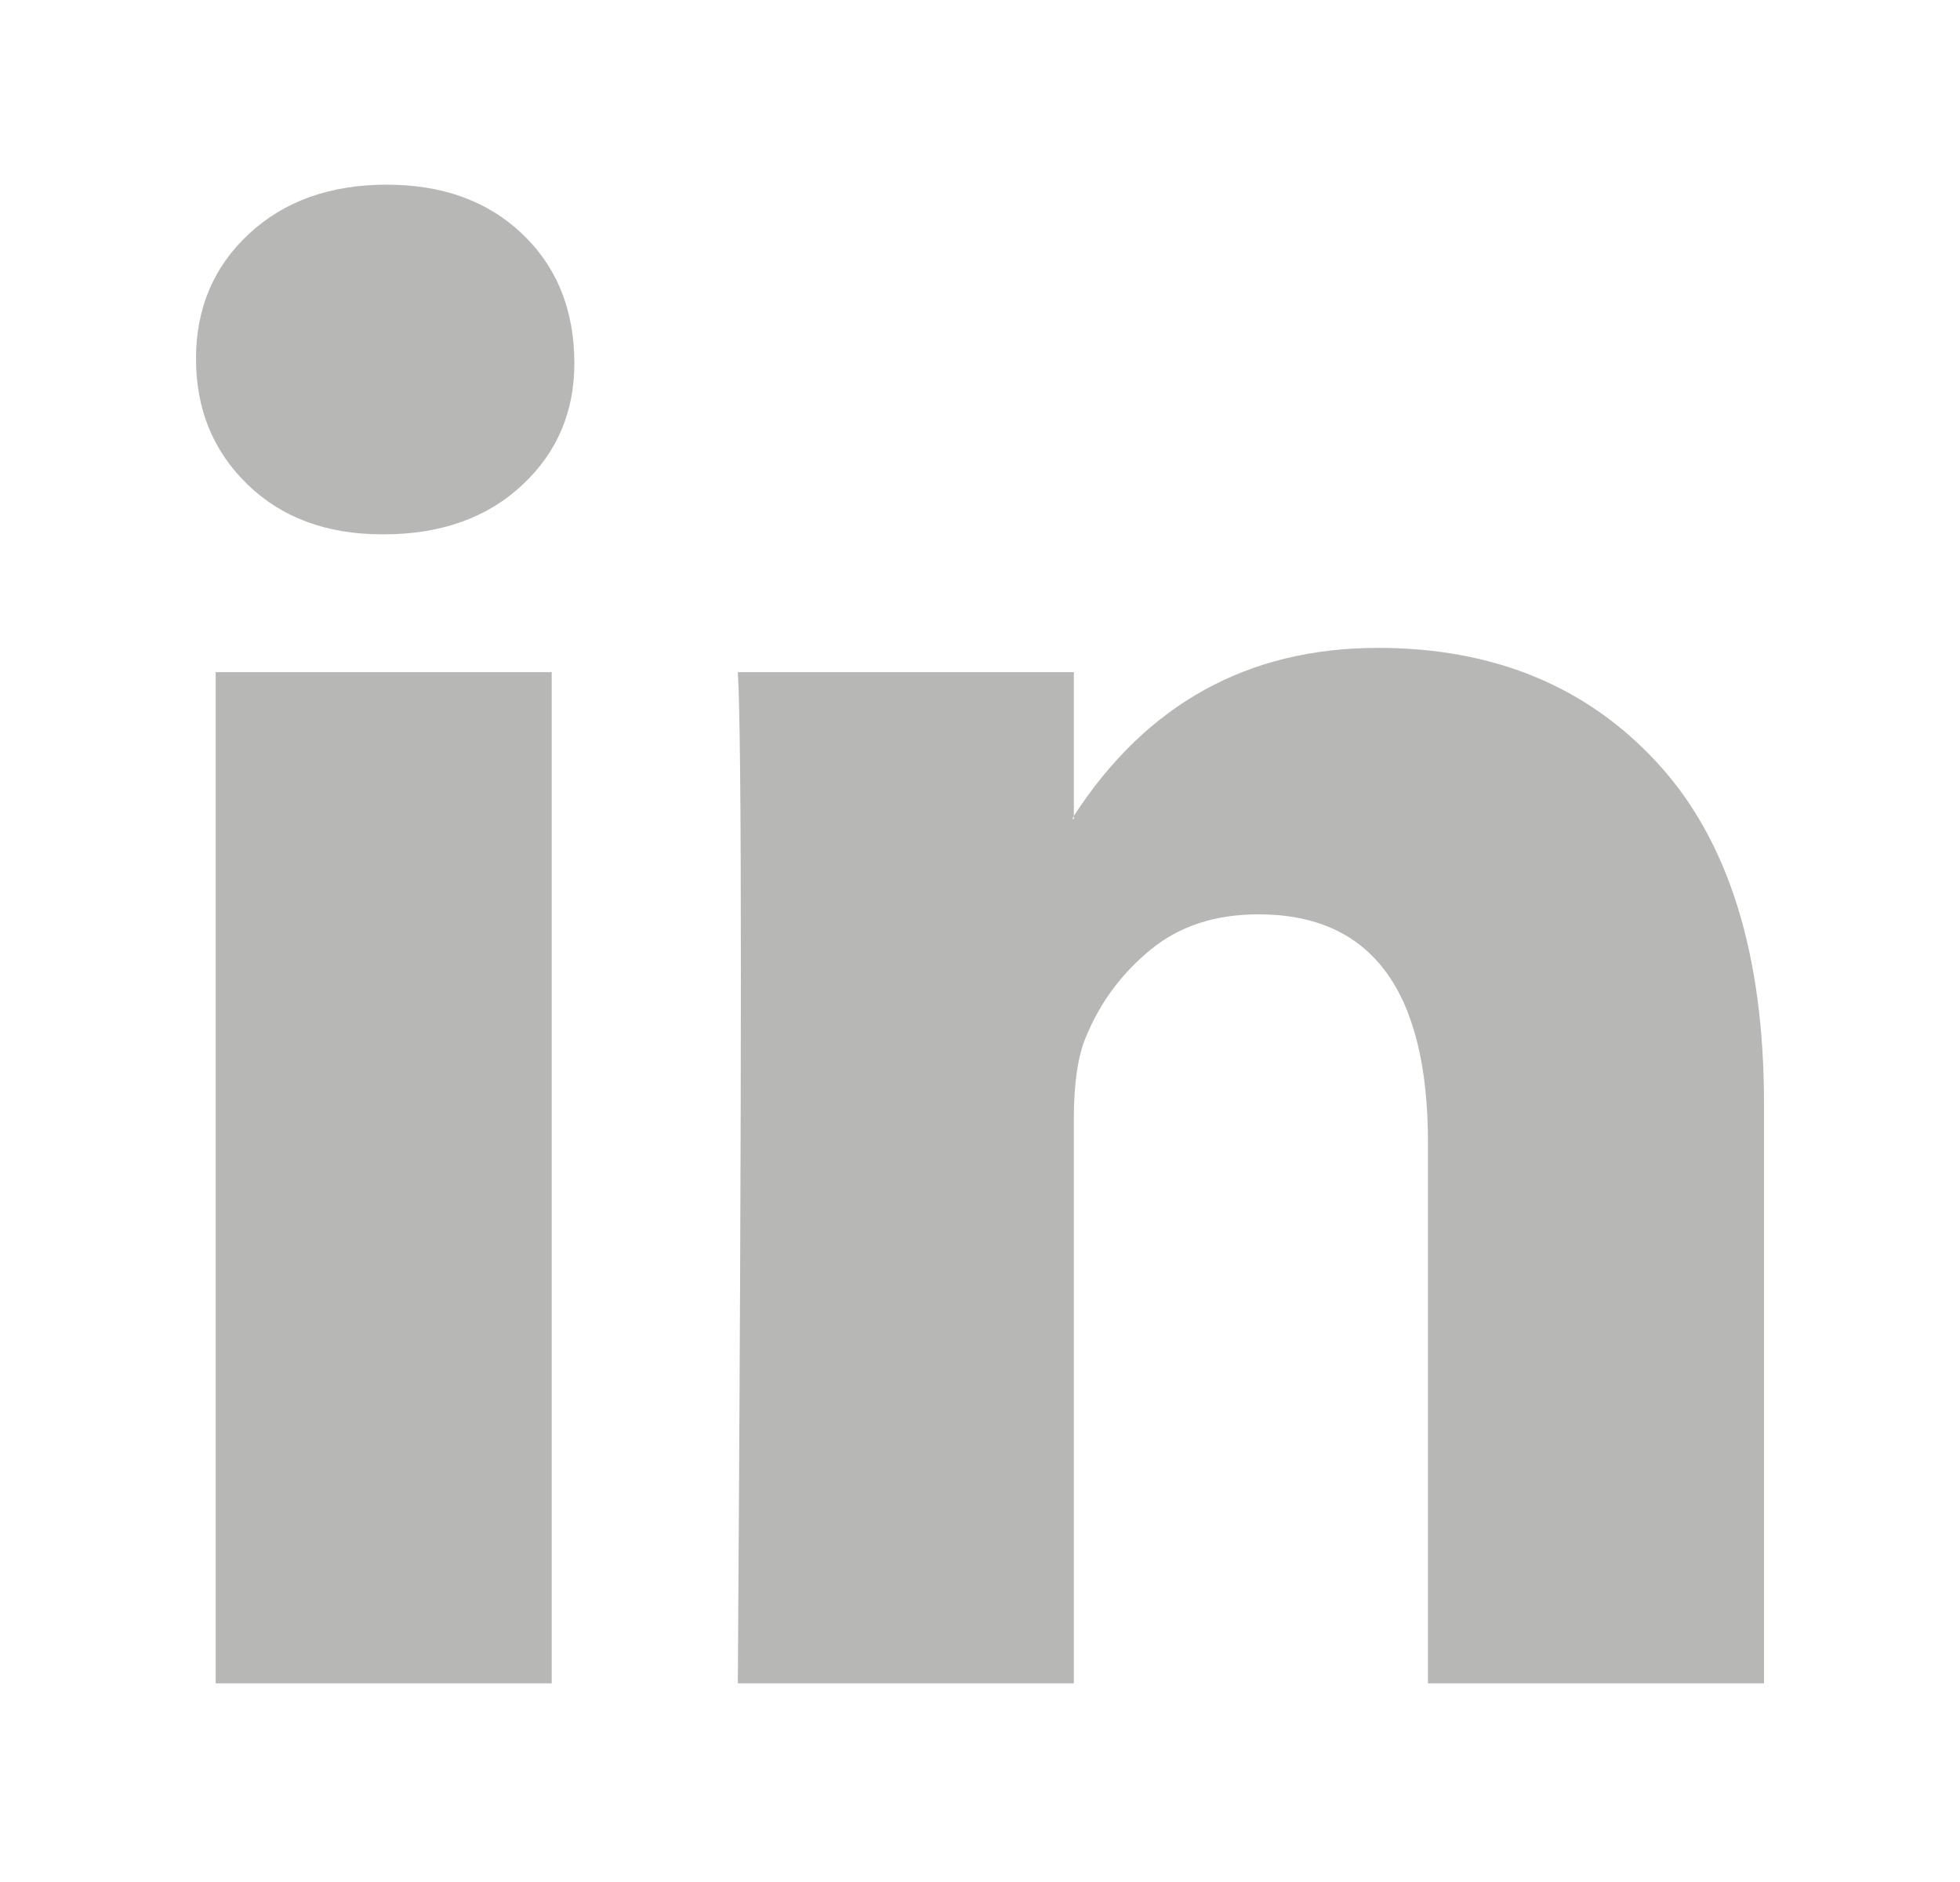 <svg width="25" height="24" viewBox="0 0 25 24" fill="none" xmlns="http://www.w3.org/2000/svg">
<path d="M2.5 4.575C2.5 3.932 2.725 3.401 3.176 2.982C3.626 2.564 4.212 2.355 4.932 2.355C5.64 2.355 6.213 2.561 6.651 2.973C7.101 3.397 7.326 3.951 7.326 4.633C7.326 5.251 7.107 5.766 6.67 6.177C6.219 6.602 5.627 6.814 4.894 6.814H4.875C4.167 6.814 3.594 6.602 3.156 6.177C2.719 5.753 2.5 5.219 2.5 4.575ZM2.751 21.467V8.571H7.037V21.467H2.751ZM9.411 21.467H13.697V14.266C13.697 13.816 13.748 13.468 13.851 13.224C14.031 12.786 14.305 12.416 14.672 12.114C15.039 11.811 15.499 11.66 16.052 11.66C17.494 11.66 18.214 12.632 18.214 14.575V21.467H22.5V14.073C22.5 12.168 22.05 10.724 21.149 9.739C20.248 8.755 19.057 8.262 17.577 8.262C15.917 8.262 14.624 8.977 13.697 10.405V10.444H13.678L13.697 10.405V8.571H9.411C9.437 8.983 9.45 10.264 9.45 12.413C9.45 14.562 9.437 17.58 9.411 21.467Z" fill="#1D1D1B" fill-opacity="0.32"/>
</svg>
